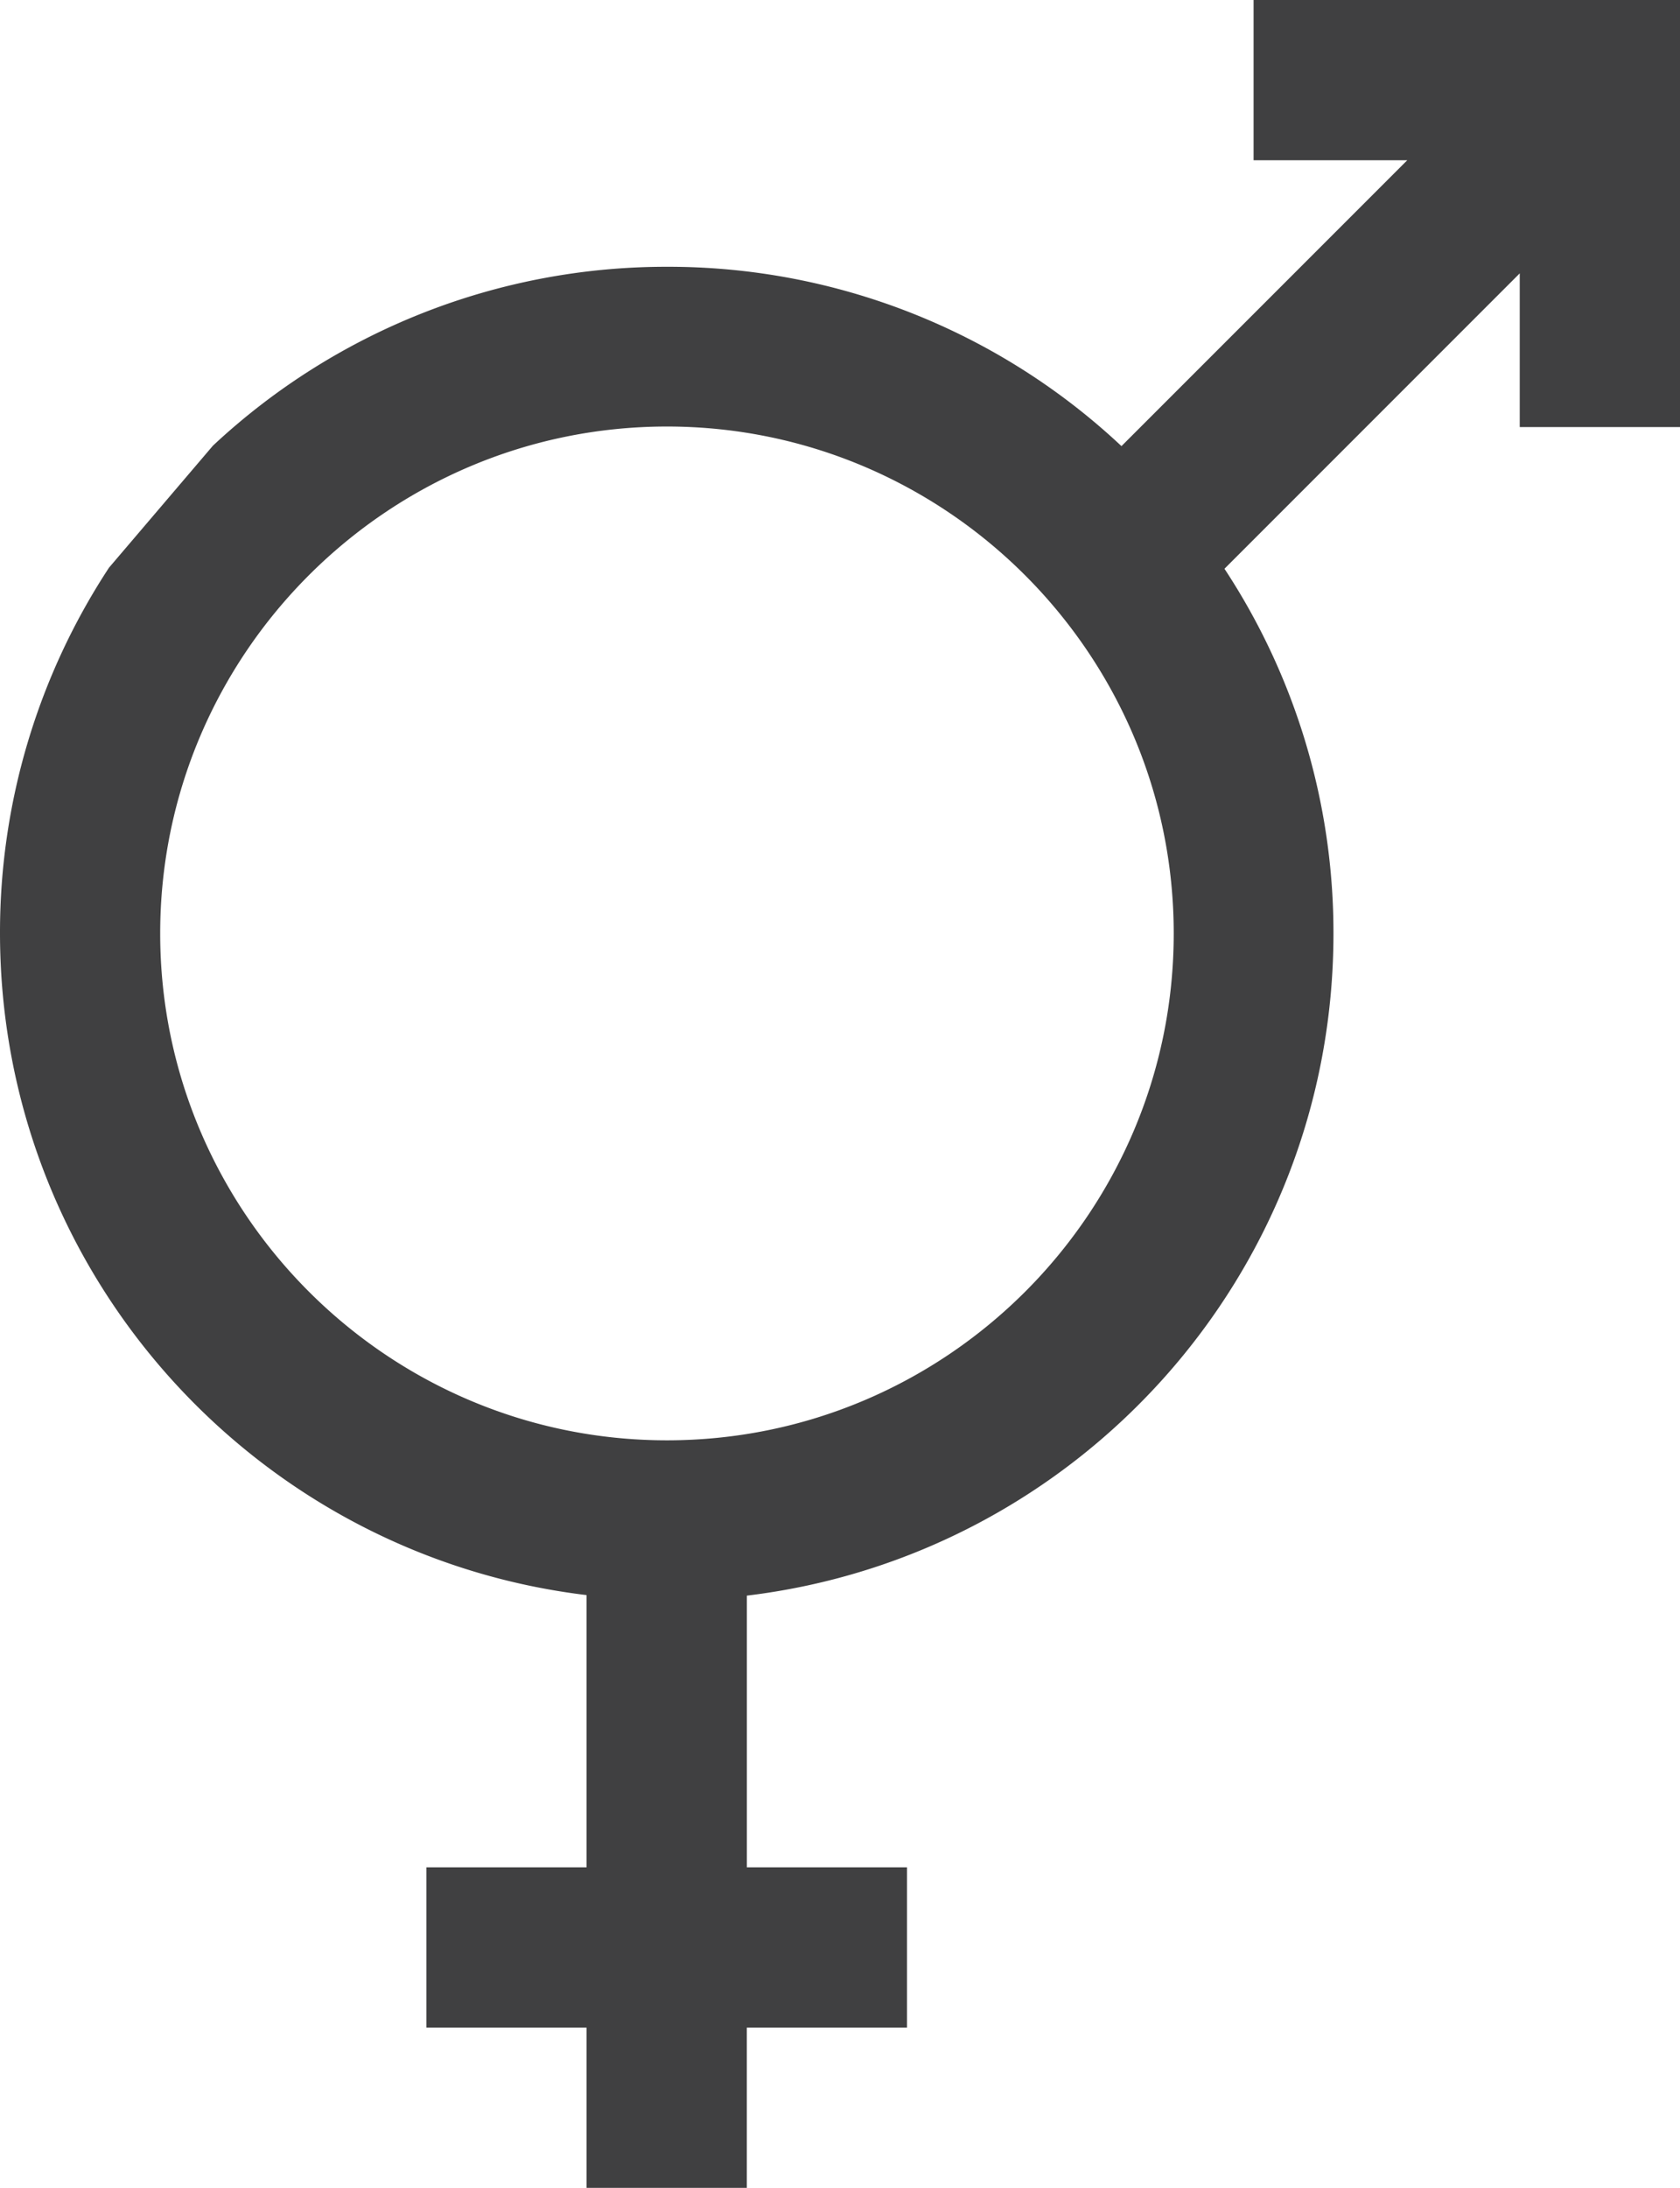 <svg xmlns="http://www.w3.org/2000/svg" viewBox="0 0 47.32 61.607" height="65.715" width="50.475"><path d="M18.786 40.557c-7.865 0-14.274-6.408-14.274-14.273 0-7.865 6.41-14.274 14.274-14.274 7.865 0 14.274 6.409 14.274 14.274 0 7.88-6.409 14.273-14.274 14.273M3.07 15.985A18.703 18.703 0 0 0 0 26.269c0 9.607 7.215 17.527 16.521 18.646v7.666H12.01v4.513h4.511v4.513h4.515v-4.513h4.511V52.58h-4.51V44.93c9.307-1.118 16.522-9.027 16.522-18.645a18.63 18.63 0 0 0-3.07-10.27l8.317-8.318v4.328h4.514V0H35.309v4.512h4.329l-8.05 8.05a18.647 18.647 0 0 0-12.802-5.05 18.69 18.69 0 0 0-12.788 5.037" fill="#404041"/></svg>